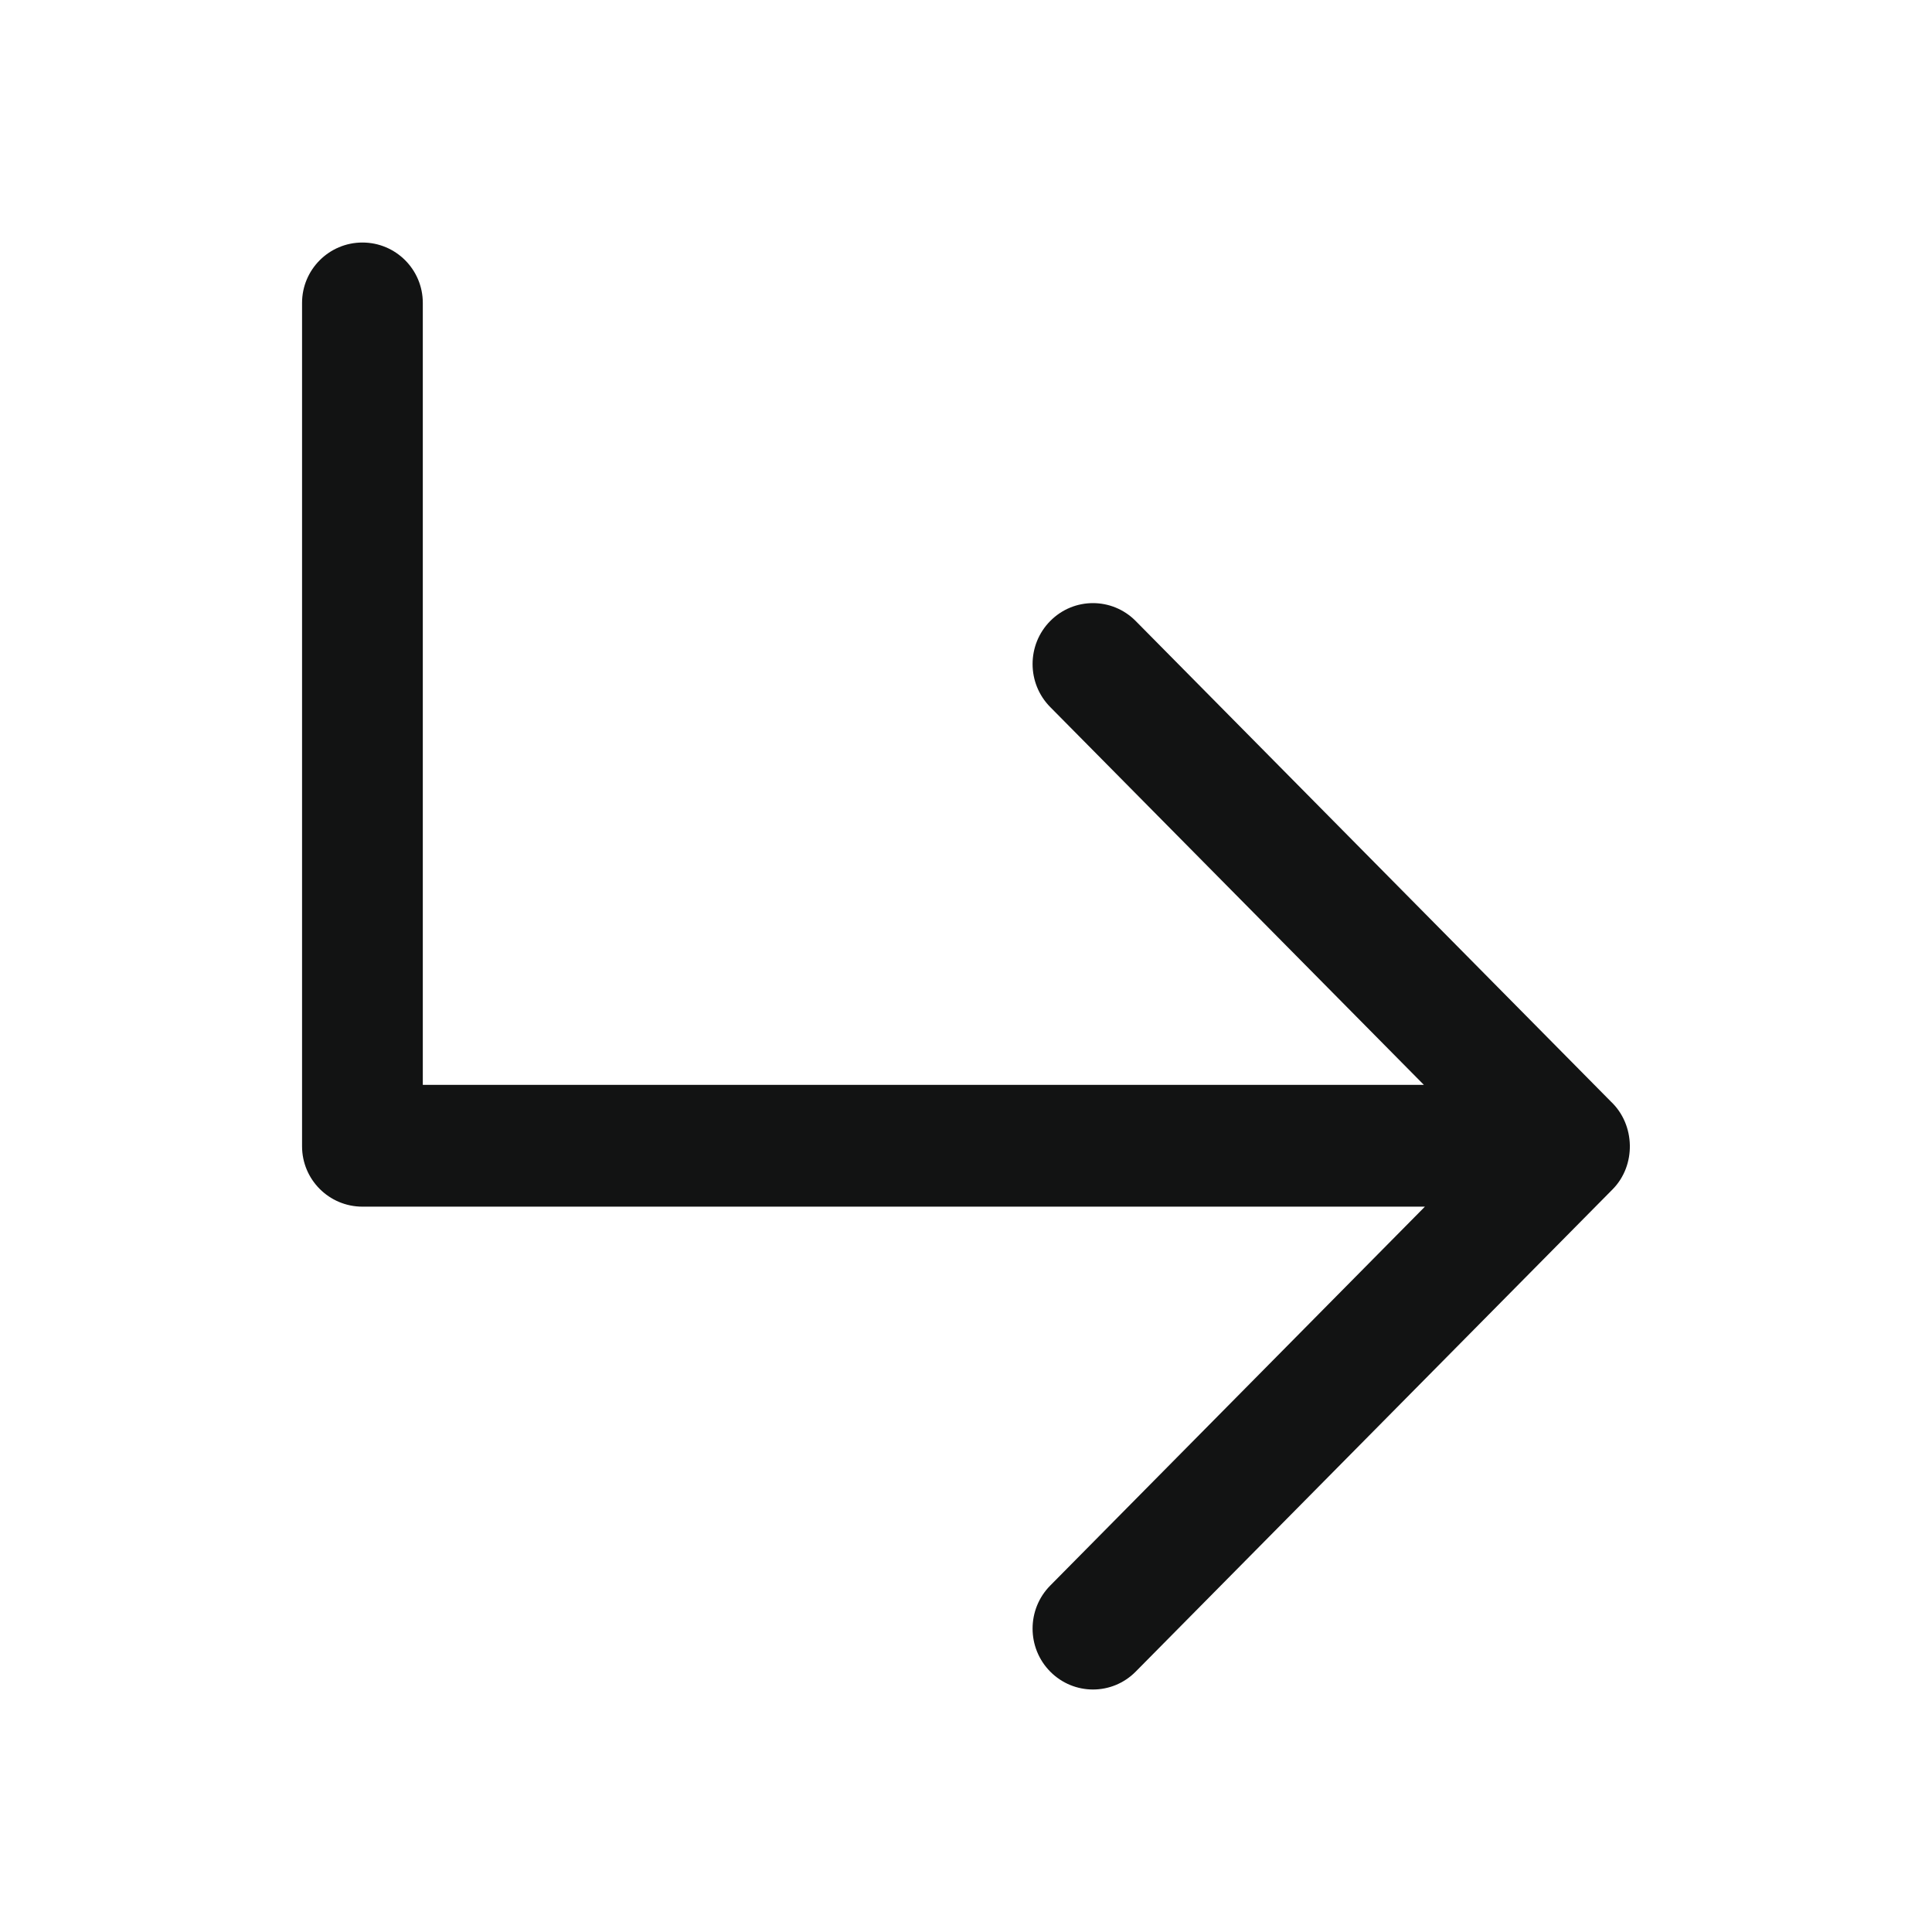 <?xml version="1.0" ?><!DOCTYPE svg  PUBLIC '-//W3C//DTD SVG 1.1//EN'  'http://www.w3.org/Graphics/SVG/1.1/DTD/svg11.dtd'><svg enable-background="new 0 0 32 32" height="32px" id="Слой_1" version="1.1" viewBox="0 0 32 32" width="32px" xml:space="preserve" xmlns="http://www.w3.org/2000/svg" xmlns:xlink="http://www.w3.org/1999/xlink"><path d="M6.003,4.017c-0.552,0-1,0.448-1,1v13.969c0,0.552,0.448,1,1,1h17.598  l-6.205,6.275c-0.391,0.394-0.391,1.033,0,1.427c0.391,0.394,1.024,0.394,1.414,0l7.899-7.988c0.394-0.398,0.378-1.071-0.026-1.453  l-7.873-7.962c-0.391-0.394-1.024-0.394-1.414,0c-0.391,0.394-0.391,1.033,0,1.427l6.188,6.257H7.003V5.017  C7.003,4.465,6.556,4.017,6.003,4.017z" fill="#121313" id="Subdirectory_Arrow_Right"/><g/><g/><g/><g/><g/><g/></svg>
